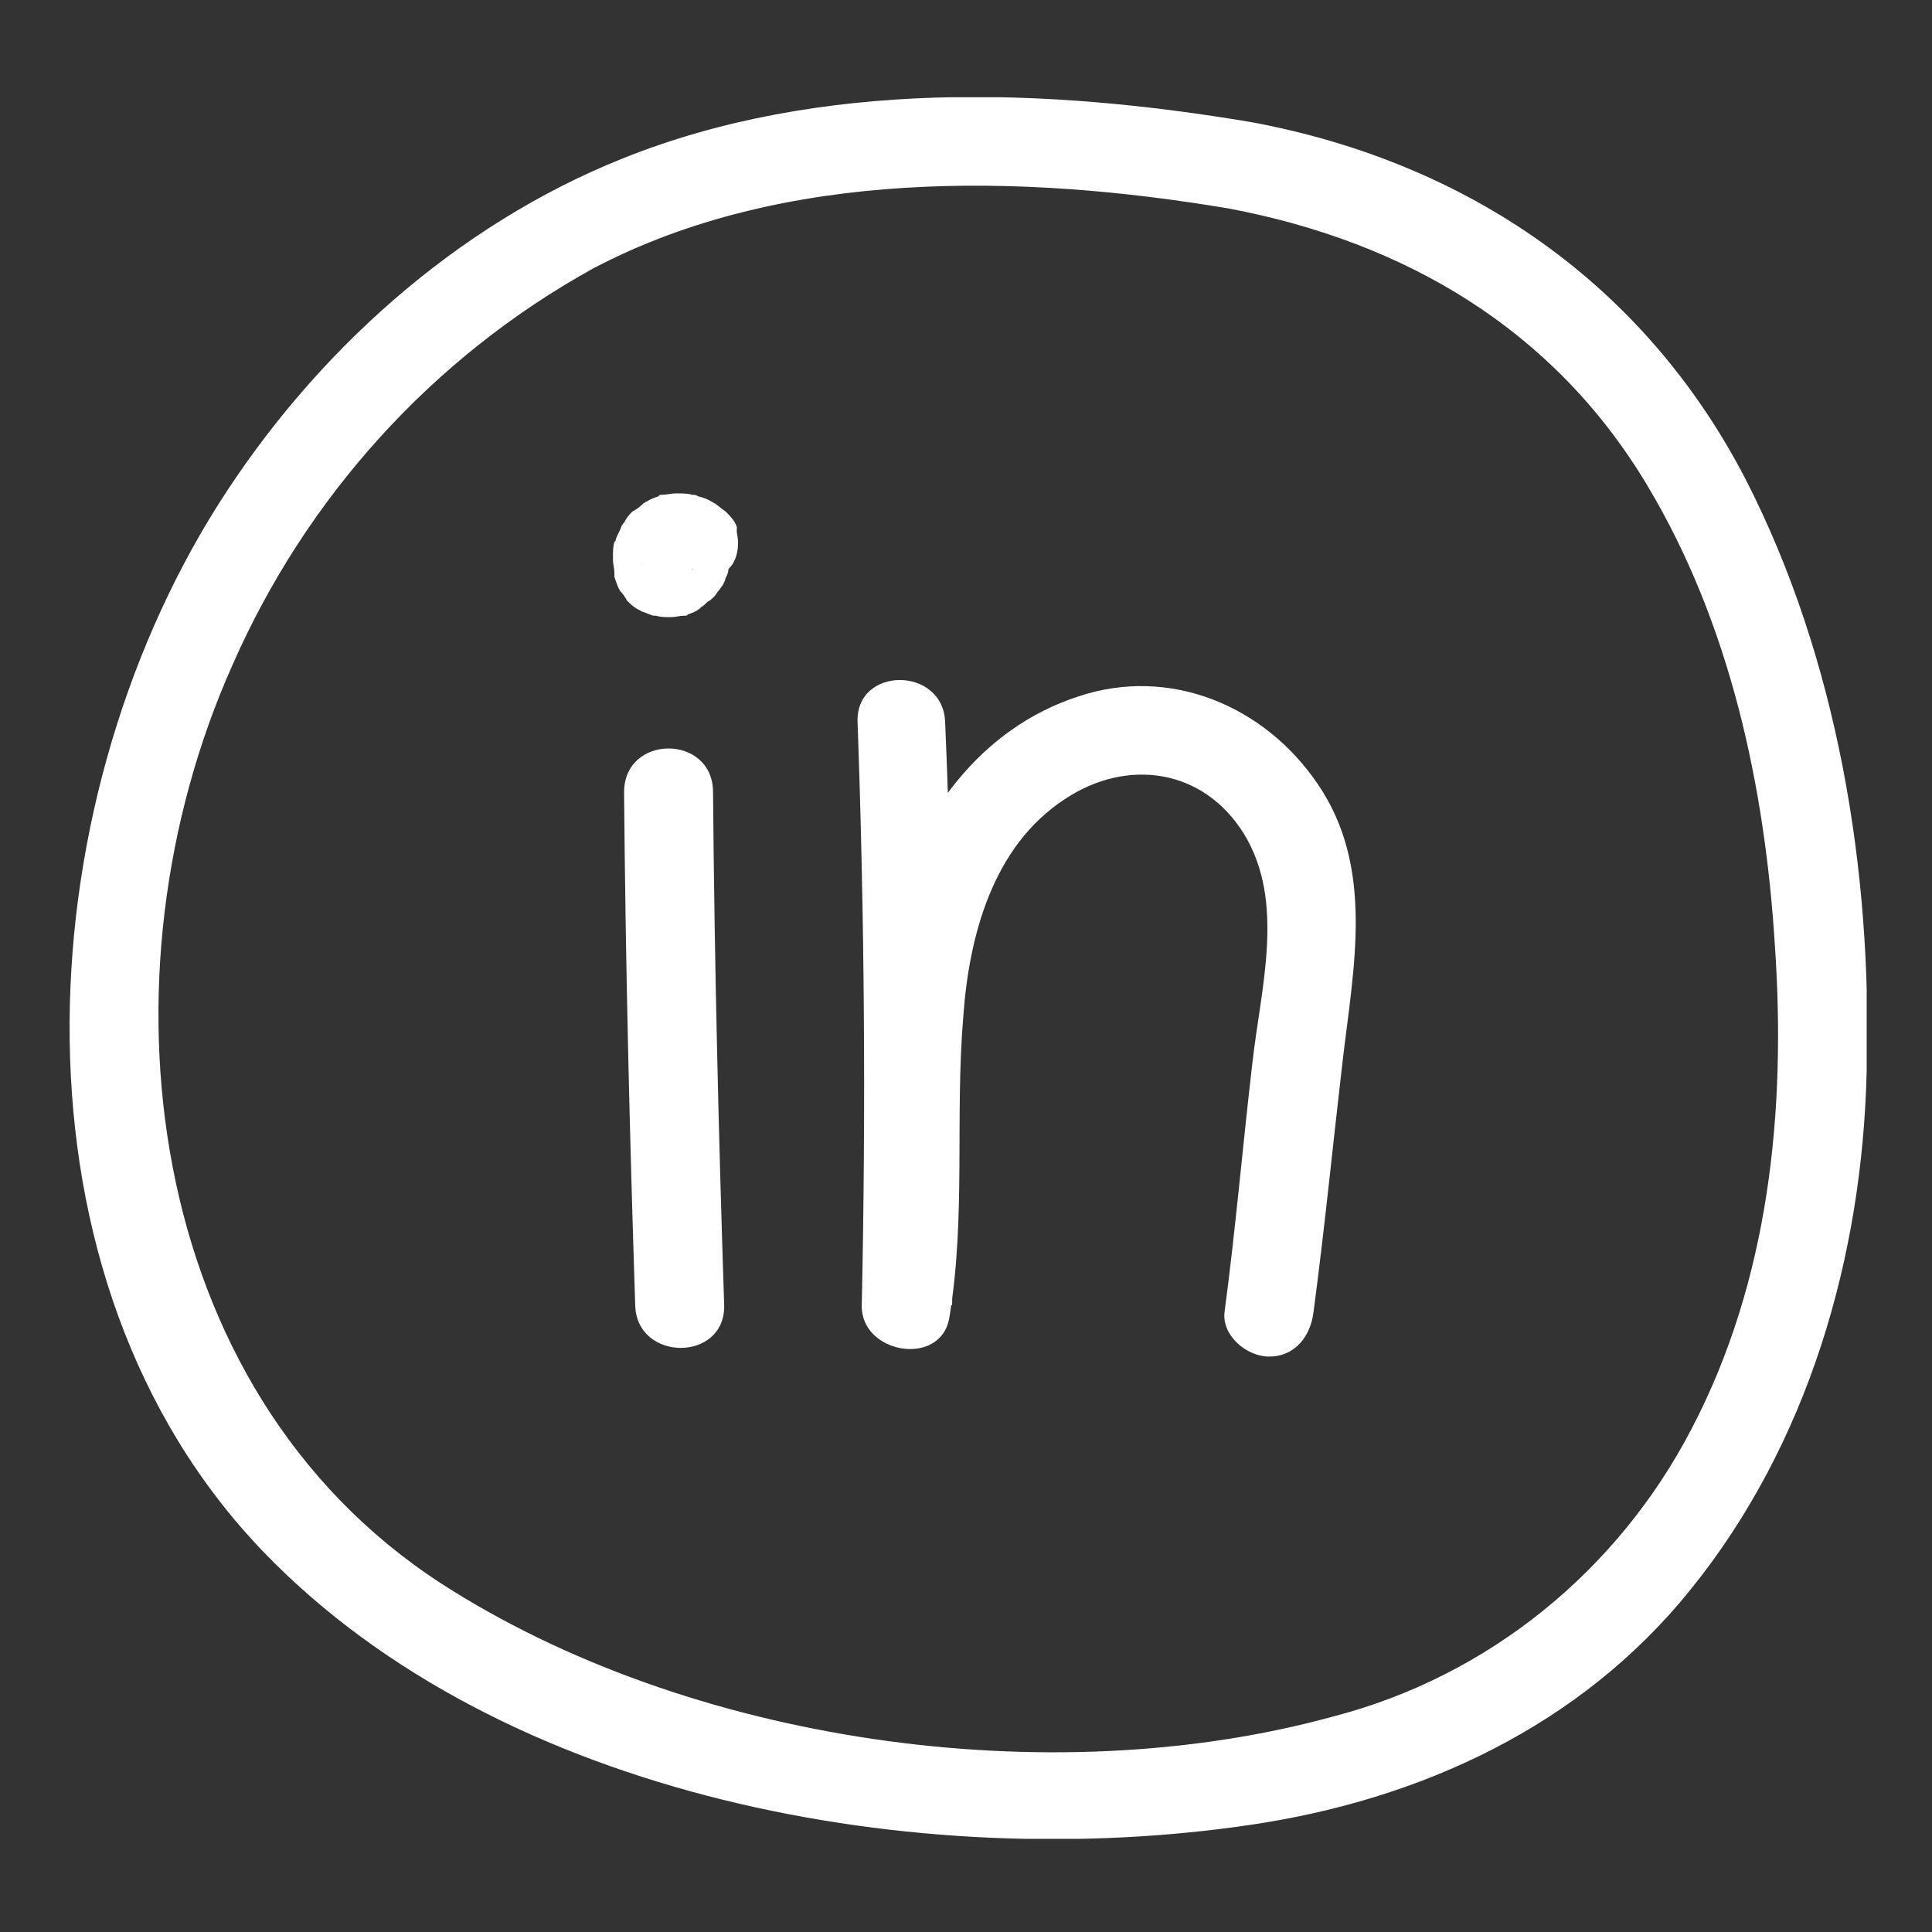 <?xml version="1.0" encoding="utf-8"?>
<!-- Generator: Adobe Illustrator 26.3.1, SVG Export Plug-In . SVG Version: 6.00 Build 0)  -->
<svg version="1.1" id="Ebene_1" xmlns="http://www.w3.org/2000/svg" xmlns:xlink="http://www.w3.org/1999/xlink" x="0px" y="0px"
	 viewBox="0 0 139 139" style="enable-background:new 0 0 139 139;" xml:space="preserve">
<rect x="0" y="0" width="139" height="139" fill="#333333" stroke="none"/>
<style type="text/css">
	.st0{clip-path:url(#SVGID_00000139289524076156250780000017446754011102824127_);}
	.st1{clip-path:url(#SVGID_00000165232421572066799850000005984018371640861372_);}
	.st2{fill:#FFFFFF;}
</style>
<g>
	<defs>
		<rect id="SVGID_1_" width="139" height="139"/>
	</defs>
	<clipPath id="SVGID_00000078731537787990645760000014468034838441411220_">
		<use xlink:href="#SVGID_1_"  style="overflow:visible;"/>
	</clipPath>
	<g id="website_linkedin_icon" style="clip-path:url(#SVGID_00000078731537787990645760000014468034838441411220_);">
		<g id="Gruppe_141" transform="translate(5.001 7)">
			<g>
				<defs>
					<rect id="SVGID_00000097469555711111488940000017744900815384256410_" x="0" width="129.3" height="125.3"/>
				</defs>
				<clipPath id="SVGID_00000023994862822684088640000013867868185300383363_">
					<use xlink:href="#SVGID_00000097469555711111488940000017744900815384256410_"  style="overflow:visible;"/>
				</clipPath>
				<g id="Gruppe_14" style="clip-path:url(#SVGID_00000023994862822684088640000013867868185300383363_);">
					<path id="Pfad_332" class="st2" d="M47.4,30c-0.1-0.1-0.1-0.1-0.2-0.2c-0.3-0.2-0.5-0.4-0.8-0.6c-0.1,0-0.1-0.1-0.2-0.1
						c-0.3-0.2-0.6-0.3-1-0.4c-0.1-0.1-0.3-0.1-0.4-0.1c-0.3-0.1-0.7-0.1-1-0.1c-0.1,0-0.2,0-0.2,0c-0.3,0-0.7,0.1-1,0.1
						c-0.1,0-0.2,0-0.2,0.1c-0.3,0.1-0.6,0.2-0.9,0.4c-0.1,0-0.1,0.1-0.2,0.1l-0.1,0.1c-0.2,0.2-0.5,0.4-0.7,0.5
						c0,0-0.1,0.1-0.1,0.1c-0.2,0.2-0.4,0.5-0.5,0.7l-0.1,0.1c0,0.1-0.1,0.1-0.1,0.2c-0.1,0.3-0.3,0.6-0.4,0.9c0,0.1,0,0.1-0.1,0.2
						c-0.1,0.3-0.1,0.7-0.1,1c0,0.1,0,0.1,0,0.2c0,0,0,0.1,0,0.1c0,0.3,0.1,0.6,0.1,0.9c0,0.1,0,0.1,0,0.2l0,0.1
						c0.1,0.3,0.2,0.6,0.3,0.8c0,0.1,0.1,0.1,0.1,0.2c0.2,0.2,0.4,0.5,0.5,0.7c0,0,0,0,0.1,0.1c0,0,0,0,0.1,0.1
						c0.2,0.2,0.5,0.4,0.7,0.5c0.1,0,0.1,0.1,0.2,0.1c0.3,0.1,0.5,0.2,0.8,0.3c0,0,0.1,0,0.1,0c0,0,0.1,0,0.1,0
						c0.3,0.1,0.6,0.1,0.9,0.1c0.1,0,0.1,0,0.2,0c0.3,0,0.6-0.1,0.9-0.1l0.1,0c0.1,0,0.1,0,0.2-0.1c0.3-0.1,0.6-0.2,0.8-0.4
						c0,0,0.1,0,0.1-0.1c0.2-0.1,0.3-0.2,0.5-0.4c0.2-0.1,0.3-0.2,0.5-0.4c0.1-0.1,0.2-0.3,0.3-0.4c0.1-0.1,0.2-0.3,0.3-0.4
						c0.1-0.2,0.2-0.4,0.2-0.5c0.1-0.2,0.2-0.4,0.2-0.6c0.2-0.7,0.2-1.4,0-2.1c-0.1-0.4-0.3-0.8-0.6-1.1c-0.2-0.3-0.5-0.6-0.9-0.8
						c-0.4-0.2-0.8-0.4-1.2-0.4c-0.4-0.1-0.9-0.1-1.3,0.1l-0.8,0.3c-0.5,0.3-0.9,0.7-1.1,1.1c-0.1,0.3-0.2,0.5-0.3,0.8
						c-0.2,0.6-0.2,1.1,0,1.7c0,0,0,0.1,0,0.1c0-0.3-0.1-0.6-0.1-0.9c0,0.1,0,0.1,0,0.2c0-0.3,0.1-0.6,0.1-0.9c0,0.1,0,0.1-0.1,0.2
						c0.1-0.3,0.2-0.5,0.3-0.8c0,0.1-0.1,0.2-0.1,0.2c0.2-0.2,0.3-0.4,0.5-0.6c-0.1,0.1-0.1,0.1-0.2,0.2c0.2-0.2,0.4-0.3,0.6-0.5
						c-0.1,0.1-0.2,0.1-0.3,0.2c0.3-0.1,0.5-0.2,0.8-0.3c-0.1,0-0.2,0.1-0.3,0.1c0.3,0,0.6-0.1,0.8-0.1c-0.1,0-0.2,0-0.3,0
						c0.3,0,0.6,0.1,0.9,0.1c-0.1,0-0.2,0-0.2-0.1c0.3,0.1,0.5,0.2,0.8,0.3c-0.1,0-0.1-0.1-0.2-0.1c0.2,0.2,0.4,0.3,0.6,0.5
						c-0.1-0.1-0.1-0.1-0.2-0.2l0.5,0.6c-0.1-0.1-0.1-0.2-0.1-0.2c0.1,0.3,0.2,0.5,0.3,0.8c0-0.1-0.1-0.2-0.1-0.3
						c0,0.3,0.1,0.6,0.1,0.9c0-0.1,0-0.3,0-0.4c0,0.3-0.1,0.6-0.1,0.8c0-0.1,0.1-0.3,0.1-0.4c-0.1,0.3-0.2,0.5-0.3,0.8
						c0.1-0.1,0.1-0.2,0.2-0.3c-0.2,0.2-0.3,0.4-0.5,0.6c0.1-0.1,0.1-0.2,0.2-0.2c-0.2,0.2-0.4,0.3-0.6,0.5c0.1-0.1,0.2-0.1,0.3-0.2
						c-0.3,0.1-0.5,0.2-0.8,0.3c0.1-0.1,0.3-0.1,0.4-0.1c-0.3,0-0.6,0.1-0.8,0.1c0.2,0,0.3,0,0.5,0l-0.9-0.1c0.2,0,0.3,0.1,0.5,0.1
						c-0.3-0.1-0.5-0.2-0.8-0.3c0.2,0.1,0.3,0.2,0.5,0.3c-0.2-0.2-0.4-0.3-0.6-0.5c0.1,0.1,0.1,0.1,0.2,0.2c0.3,0.3,0.6,0.5,1,0.7
						c0.4,0.2,0.8,0.3,1.2,0.3c0.4,0,0.9-0.1,1.2-0.3c0.4-0.1,0.7-0.4,1-0.7l0.5-0.6c0.3-0.5,0.4-1,0.4-1.6c0-0.3-0.1-0.6-0.1-0.9
						C48.1,30.9,47.8,30.4,47.4,30"/>
					<path id="Pfad_333" class="st2" d="M39.9,50c0.1,12.3,0.4,24.6,0.8,36.9c0.1,4.1,6.5,4.1,6.4,0c-0.4-12.3-0.7-24.6-0.8-36.9
						C46.3,45.8,39.9,45.8,39.9,50"/>
					<path id="Pfad_334" class="st2" d="M56.7,45c0.5,14,0.6,27.9,0.3,41.9c-0.1,3.5,5.7,4.5,6.3,0.9c1.2-7.2,0.4-14.4,1-21.6
						c0.4-5.8,2.1-12.3,7.3-15.7c4.5-3,10-2.2,12.9,2.5c3,4.9,1.2,11.1,0.6,16.5c-0.7,6-1.2,11.9-2,17.9c-0.2,1.7,1.6,3.2,3.2,3.2
						c1.9,0,3-1.5,3.2-3.2c0.8-6,1.4-12.1,2.1-18.1c0.8-6.8,2.3-13.9-1.8-19.9c-3.8-5.6-10.6-8.5-17.2-6.3
						c-7.1,2.3-11.6,8.6-13.5,15.6c-2.3,9-0.5,18.4-1.9,27.4l6.3,0.8C63.7,73,63.6,59,63,45C62.9,40.9,56.5,40.9,56.7,45"/>
					<path id="Pfad_335" class="st2" d="M85.1,1.8C70.3-0.7,54-1.3,39.8,4.4c-12,4.8-22.2,14-29.1,24.9C-3.2,51.3-5,85,14,104.7
						c17.2,17.8,47.2,23.1,70.9,19.6c12.3-1.8,23.8-7.1,31.7-16.9c8.5-10.5,12.4-24,12.7-37.4c0.4-14.4-2.1-29.6-8.7-42.5
						C113.3,13.4,100.6,4.7,85.1,1.8c-4-0.7-5.7,5.4-1.7,6.2c12.7,2.4,23.4,8.7,30.1,19.9c6,10,8.5,21.8,9.2,33.2
						c0.8,11.8-0.4,24-6,34.7c-5.3,10.2-14.6,17.8-25.8,20.7c-20.4,5.6-46.4,1.9-64.2-9.6c-21.5-14-24.9-43.8-15-66
						c5.3-12.1,14.4-22.2,26-28.6C51.4,5.1,68.5,5.5,83.4,8C87.4,8.6,89.1,2.5,85.1,1.8"/>
				</g>
			</g>
		</g>
	</g>
</g>
</svg>
